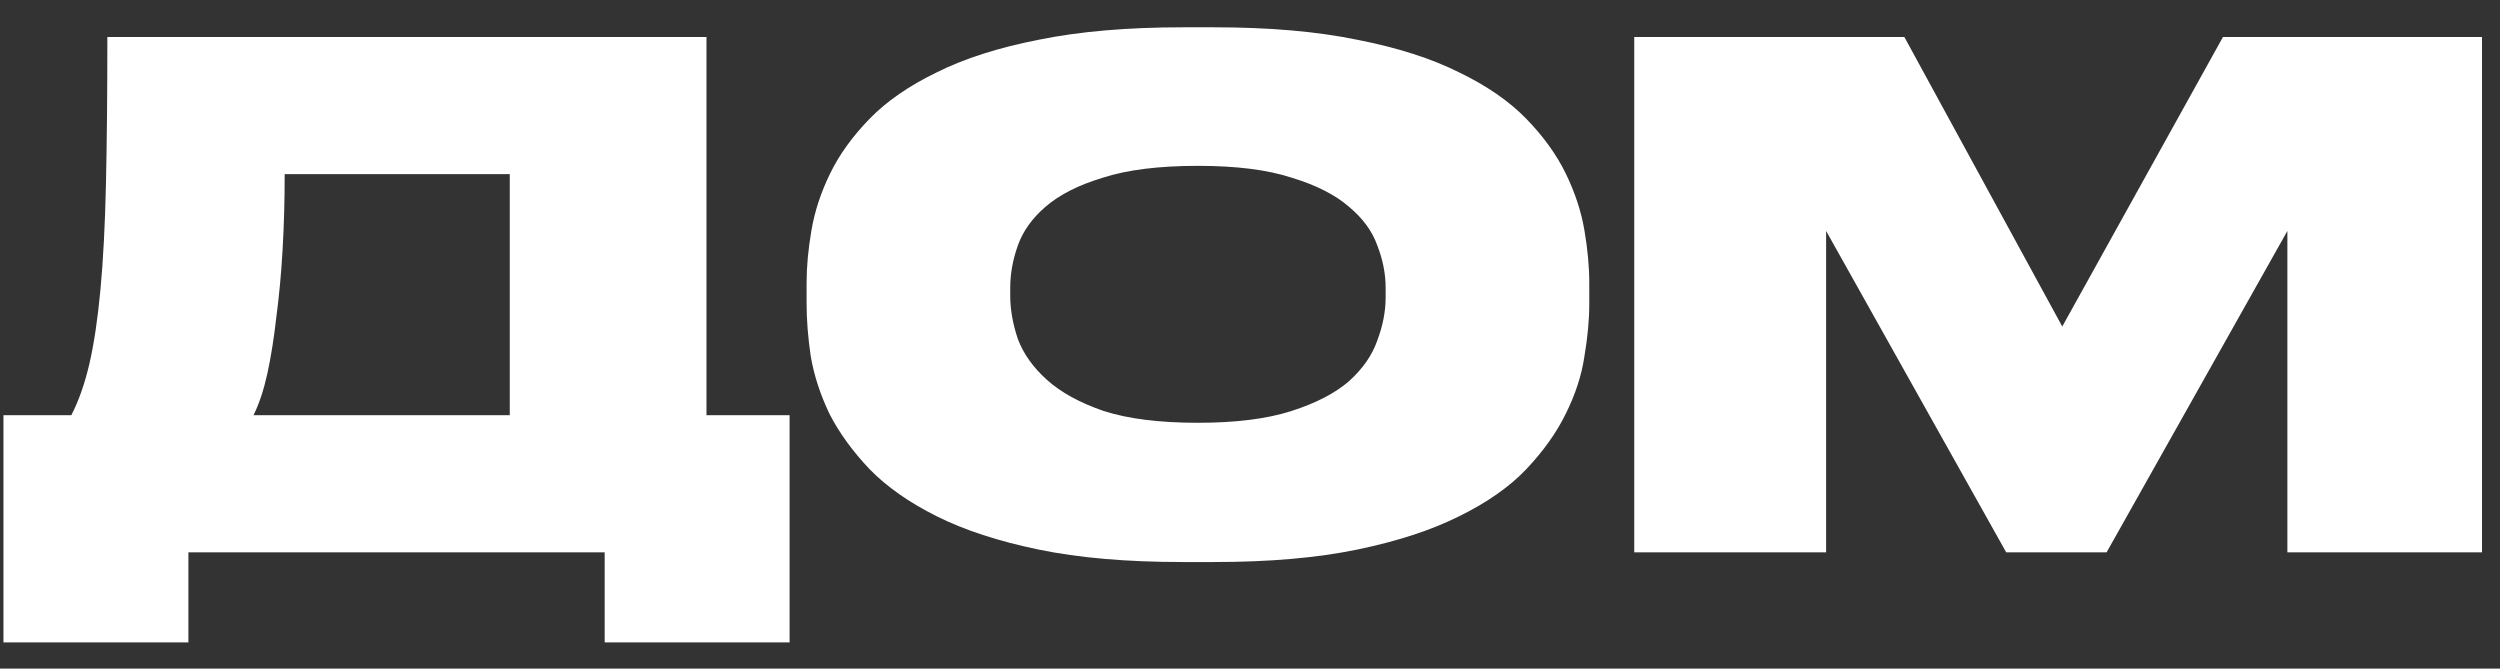<svg width="86" height="23" viewBox="0 0 86 23" fill="none" xmlns="http://www.w3.org/2000/svg">
<rect x="0" y="0" width="86" height="23" fill="#333333" stroke="none"/>
<path d="M2.454 14.282C2.708 13.79 2.915 13.202 3.074 12.519C3.232 11.836 3.36 10.986 3.455 9.97C3.55 8.953 3.614 7.738 3.645 6.324C3.677 4.911 3.693 3.227 3.693 1.273H24.303V14.282H27.162V22.098H20.801V19H6.481V22.098H0.119V14.282H2.454ZM17.536 14.282V5.991H9.793C9.793 6.896 9.769 7.762 9.721 8.588C9.674 9.414 9.602 10.184 9.507 10.899C9.427 11.614 9.324 12.265 9.197 12.853C9.07 13.425 8.911 13.901 8.721 14.282H17.536ZM41.209 5.705C39.874 5.705 38.786 5.84 37.945 6.11C37.103 6.364 36.444 6.698 35.967 7.111C35.506 7.508 35.189 7.952 35.014 8.445C34.839 8.937 34.752 9.422 34.752 9.898V10.184C34.752 10.645 34.839 11.137 35.014 11.661C35.205 12.17 35.538 12.638 36.015 13.067C36.491 13.496 37.142 13.854 37.968 14.139C38.81 14.409 39.89 14.544 41.209 14.544C42.511 14.544 43.584 14.409 44.425 14.139C45.267 13.869 45.926 13.528 46.403 13.115C46.88 12.686 47.205 12.217 47.38 11.709C47.571 11.201 47.666 10.708 47.666 10.232V9.898C47.666 9.422 47.571 8.937 47.38 8.445C47.205 7.952 46.88 7.508 46.403 7.111C45.926 6.698 45.267 6.364 44.425 6.11C43.599 5.84 42.527 5.705 41.209 5.705ZM41.757 0.939C43.663 0.939 45.307 1.082 46.689 1.368C48.071 1.638 49.238 2.012 50.191 2.488C51.145 2.949 51.915 3.481 52.503 4.085C53.09 4.688 53.543 5.316 53.861 5.967C54.178 6.618 54.393 7.269 54.504 7.921C54.615 8.572 54.671 9.176 54.671 9.731V10.446C54.671 11.002 54.615 11.606 54.504 12.257C54.409 12.908 54.194 13.568 53.861 14.235C53.543 14.886 53.09 15.521 52.503 16.141C51.931 16.744 51.16 17.285 50.191 17.761C49.238 18.238 48.071 18.619 46.689 18.905C45.307 19.191 43.663 19.334 41.757 19.334H40.685C38.763 19.334 37.111 19.191 35.729 18.905C34.347 18.619 33.179 18.238 32.226 17.761C31.273 17.285 30.503 16.744 29.915 16.141C29.327 15.521 28.867 14.886 28.533 14.235C28.215 13.568 28.001 12.908 27.89 12.257C27.794 11.606 27.747 11.002 27.747 10.446V9.731C27.747 9.176 27.802 8.572 27.914 7.921C28.025 7.269 28.239 6.618 28.557 5.967C28.875 5.316 29.327 4.688 29.915 4.085C30.503 3.481 31.273 2.949 32.226 2.488C33.179 2.012 34.347 1.638 35.729 1.368C37.127 1.082 38.779 0.939 40.685 0.939H41.757ZM56.218 1.273H65.51L70.942 11.232L76.47 1.273H85.381V19H78.686V7.944L72.467 19H69.013L62.818 7.944V19H56.218V1.273Z" fill="white"/>
</svg>
